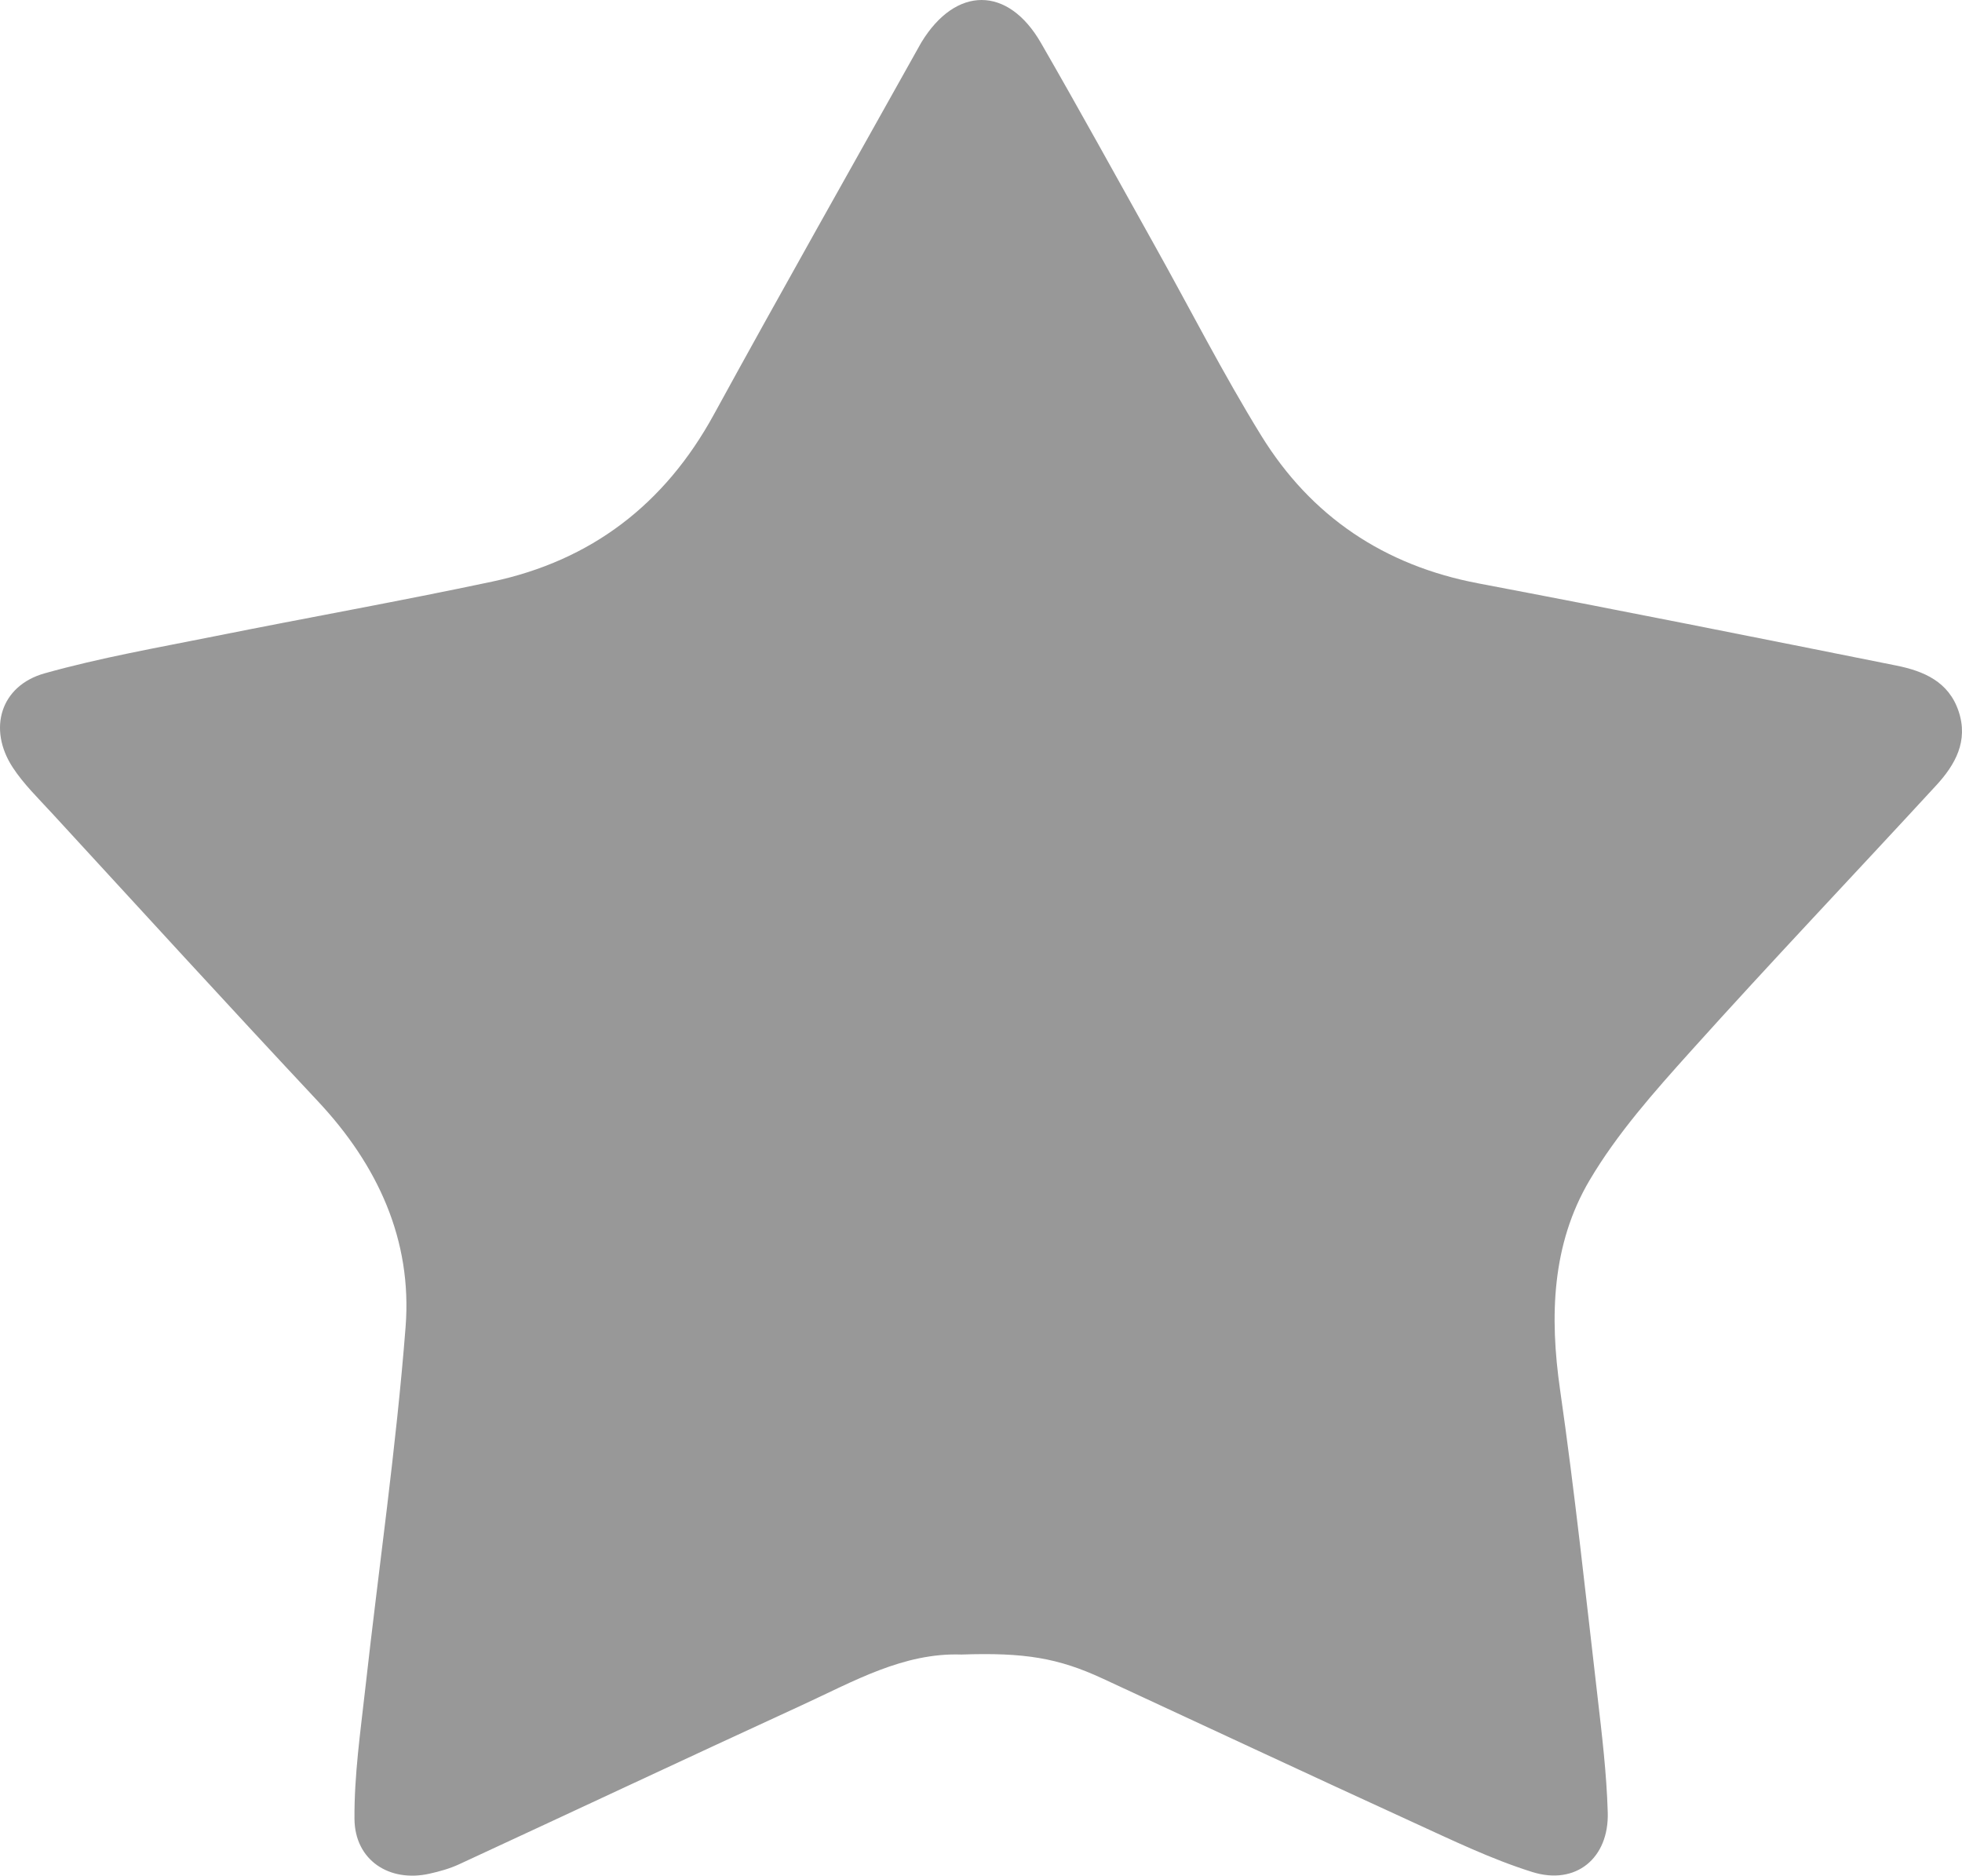 <svg xmlns="http://www.w3.org/2000/svg" viewBox="0 0 408.632 390.581"><path d="M200.243 344.535c-12.067-.42-22.456 5.592-33.135 10.5-23.872 10.972-47.651 22.148-71.496 33.18-1.942.898-4.063 1.489-6.16 1.957-8.386 1.873-15.559-2.82-15.623-11.416-.068-9.074 1.253-18.18 2.262-27.238 2.79-25.076 6.434-50.08 8.384-75.219 1.402-18.064-5.796-33.671-18.244-46.956-18.64-19.894-37.023-40.03-55.485-60.092-2.808-3.051-5.841-6-8.091-9.44-5.252-8.031-2.542-17.02 6.63-19.596 11.637-3.268 23.615-5.353 35.489-7.735 19.222-3.856 38.53-7.29 57.706-11.36 20.675-4.39 35.966-16.102 46.18-34.765 14.132-25.82 28.653-51.429 43.008-77.128q.12-.218.248-.433c7.158-11.73 18.019-11.768 24.886.142 8.059 13.975 15.829 28.115 23.696 42.2 7.38 13.212 14.257 26.733 22.198 39.599 10.374 16.81 25.582 27.023 45.203 30.745 29.05 5.51 58.046 11.307 87.039 17.111 5.68 1.137 10.93 3.328 12.995 9.544 2.057 6.192-.705 11.1-4.657 15.394-17.005 18.473-34.32 36.666-51.107 55.335-7.623 8.477-15.363 17.184-21.114 26.93-7.852 13.306-8.337 28.29-6.138 43.575 3.047 21.182 5.315 42.48 7.785 63.742.938 8.078 1.912 16.187 2.149 24.303.279 9.55-6.661 15.247-15.726 12.405-8.508-2.667-16.646-6.61-24.789-10.335-21.622-9.892-43.153-19.98-64.731-29.967-9.207-4.26-16.195-5.431-29.362-4.982" style="fill:#989898"/></svg>